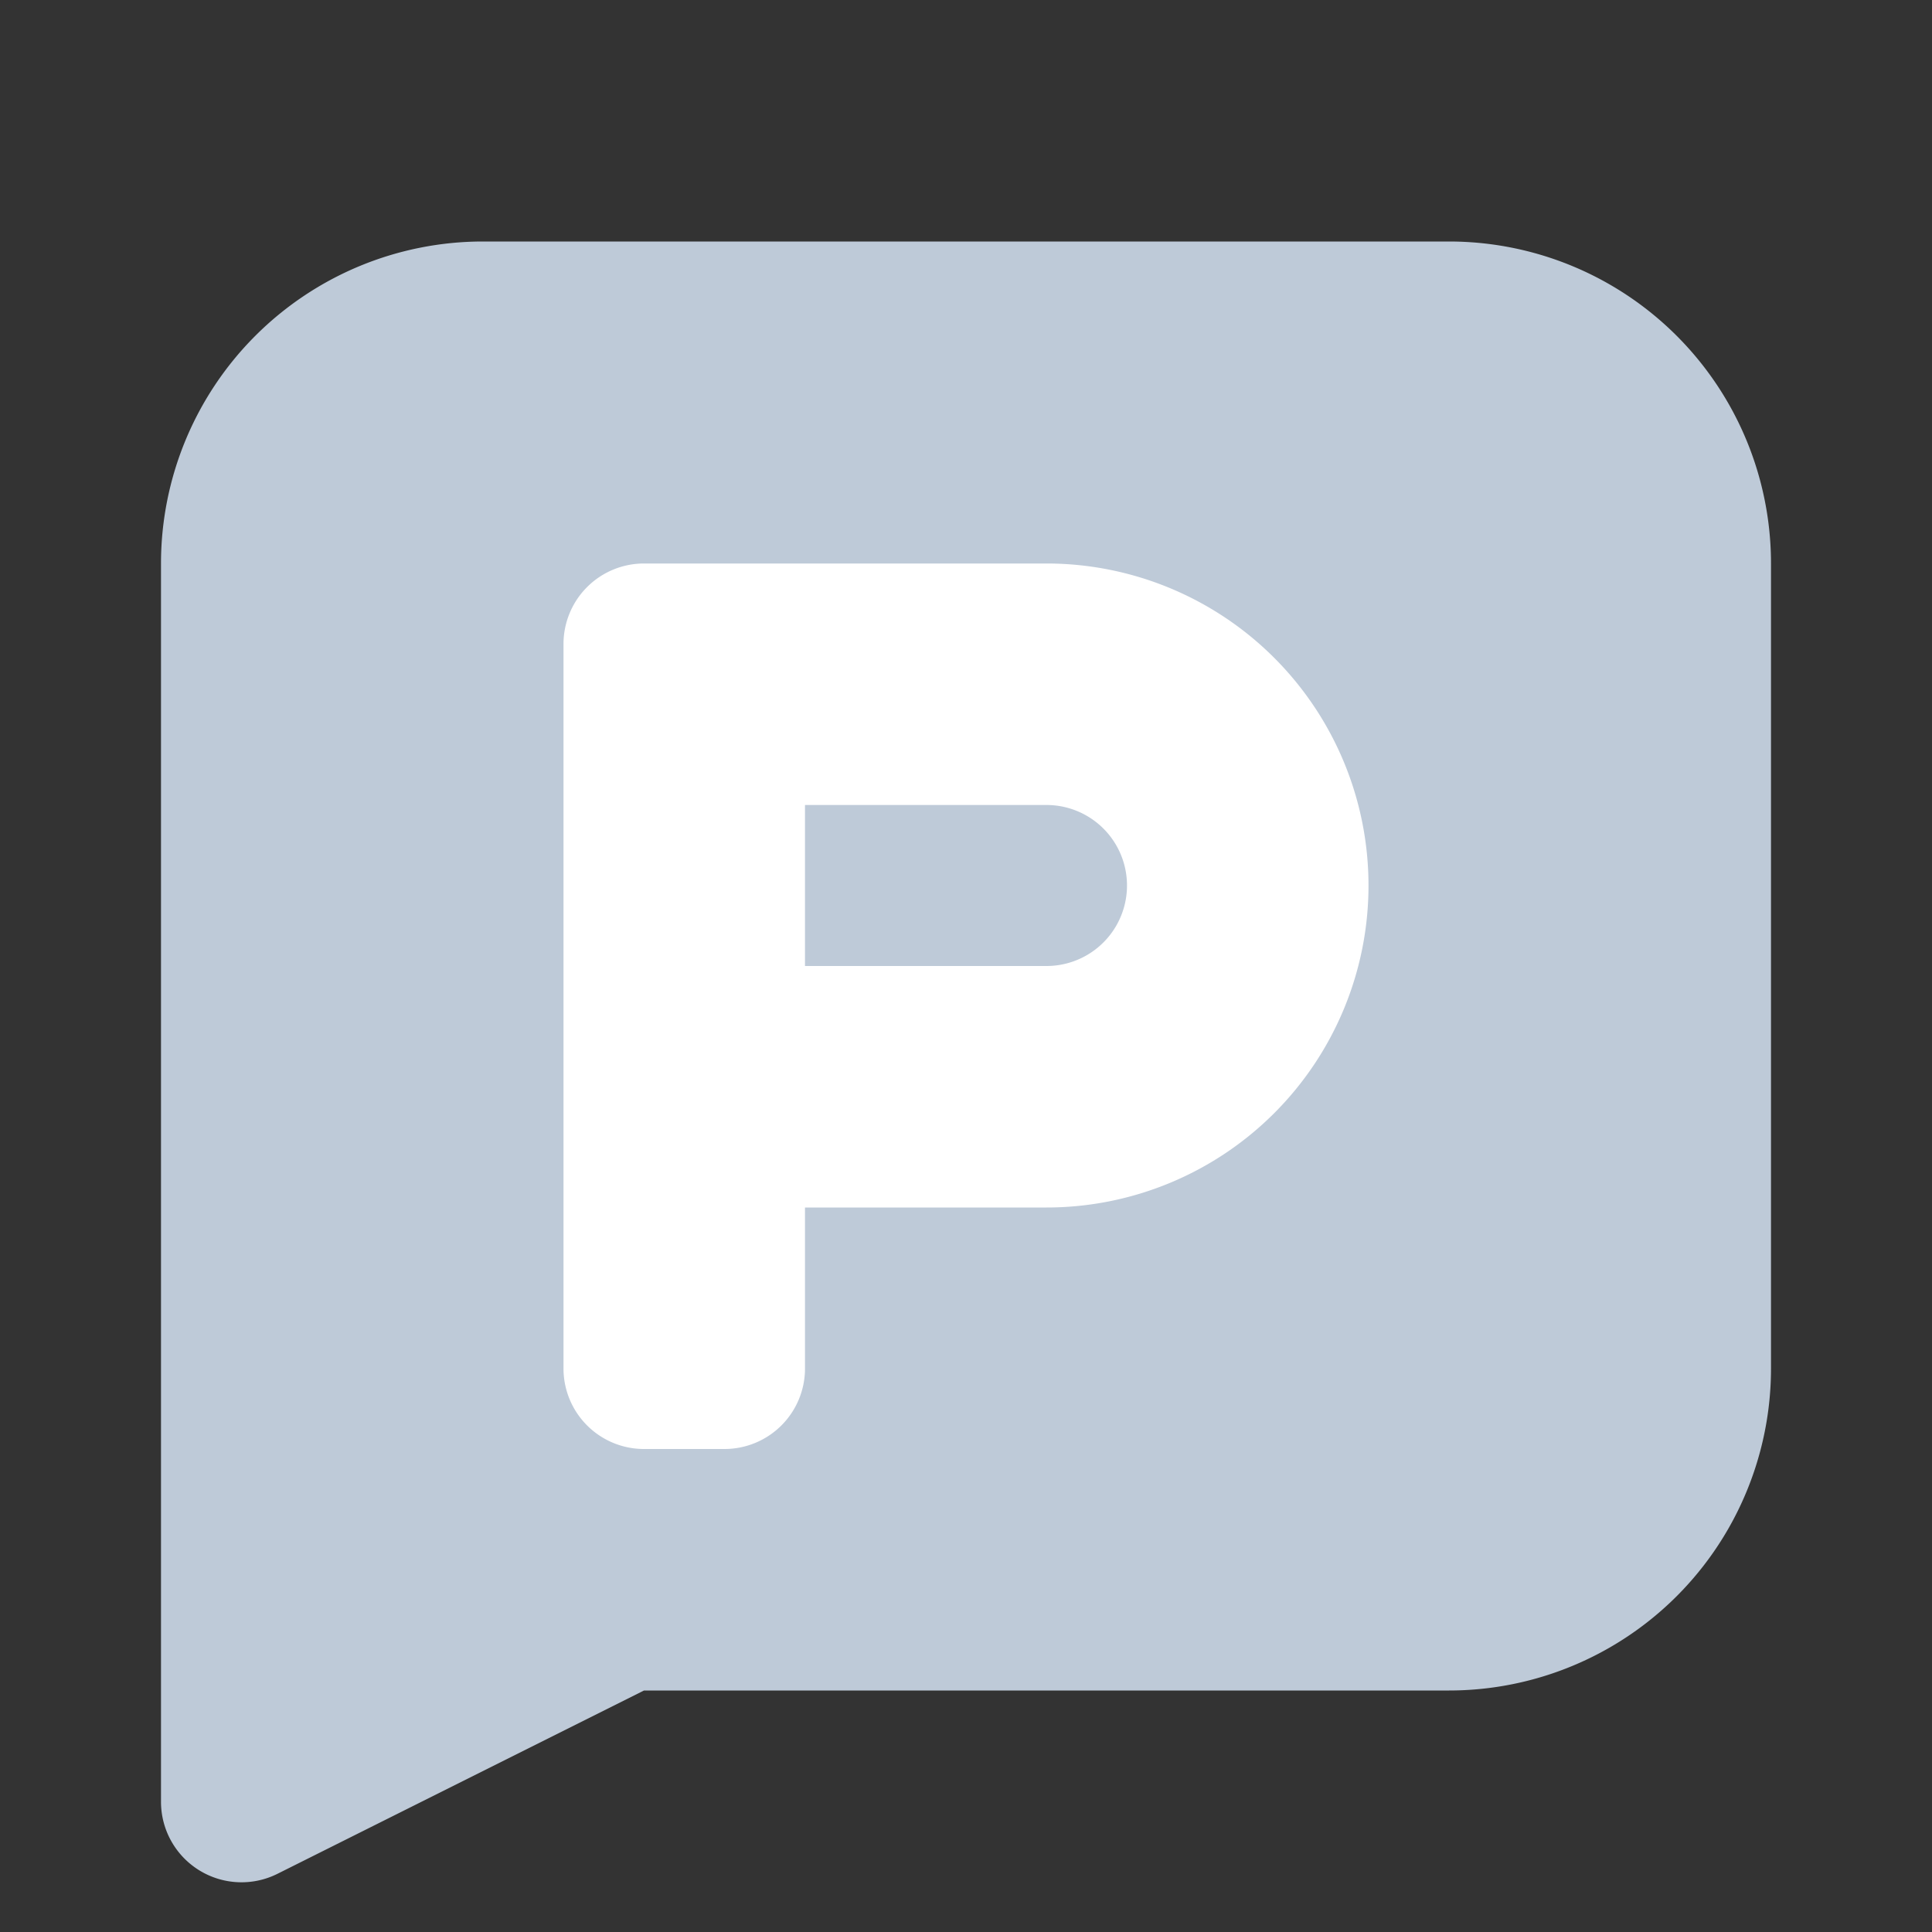 <svg xmlns="http://www.w3.org/2000/svg" width="24" height="24" viewBox="0 0 24 24"><rect x="0" y="0" width="24" height="24" fill="#333333" stroke="none"/><g fill="none" fill-rule="evenodd"><path fill="#BECAD8" d="M6 3h12a4 4 0 0 1 4 4v10a4 4 0 0 1-4 4H2V7a4 4 0 0 1 4-4zM2 21h6l-4.553 2.277A1 1 0 0 1 2 22.382V21z"/><path fill="#FFF" d="M10 12v3h3a4 4 0 1 0 0-8h-3v3h3a1 1 0 0 1 0 2h-3zM8 7h2v10a1 1 0 0 1-1 1H8a1 1 0 0 1-1-1V8a1 1 0 0 1 1-1z"/></g></svg>